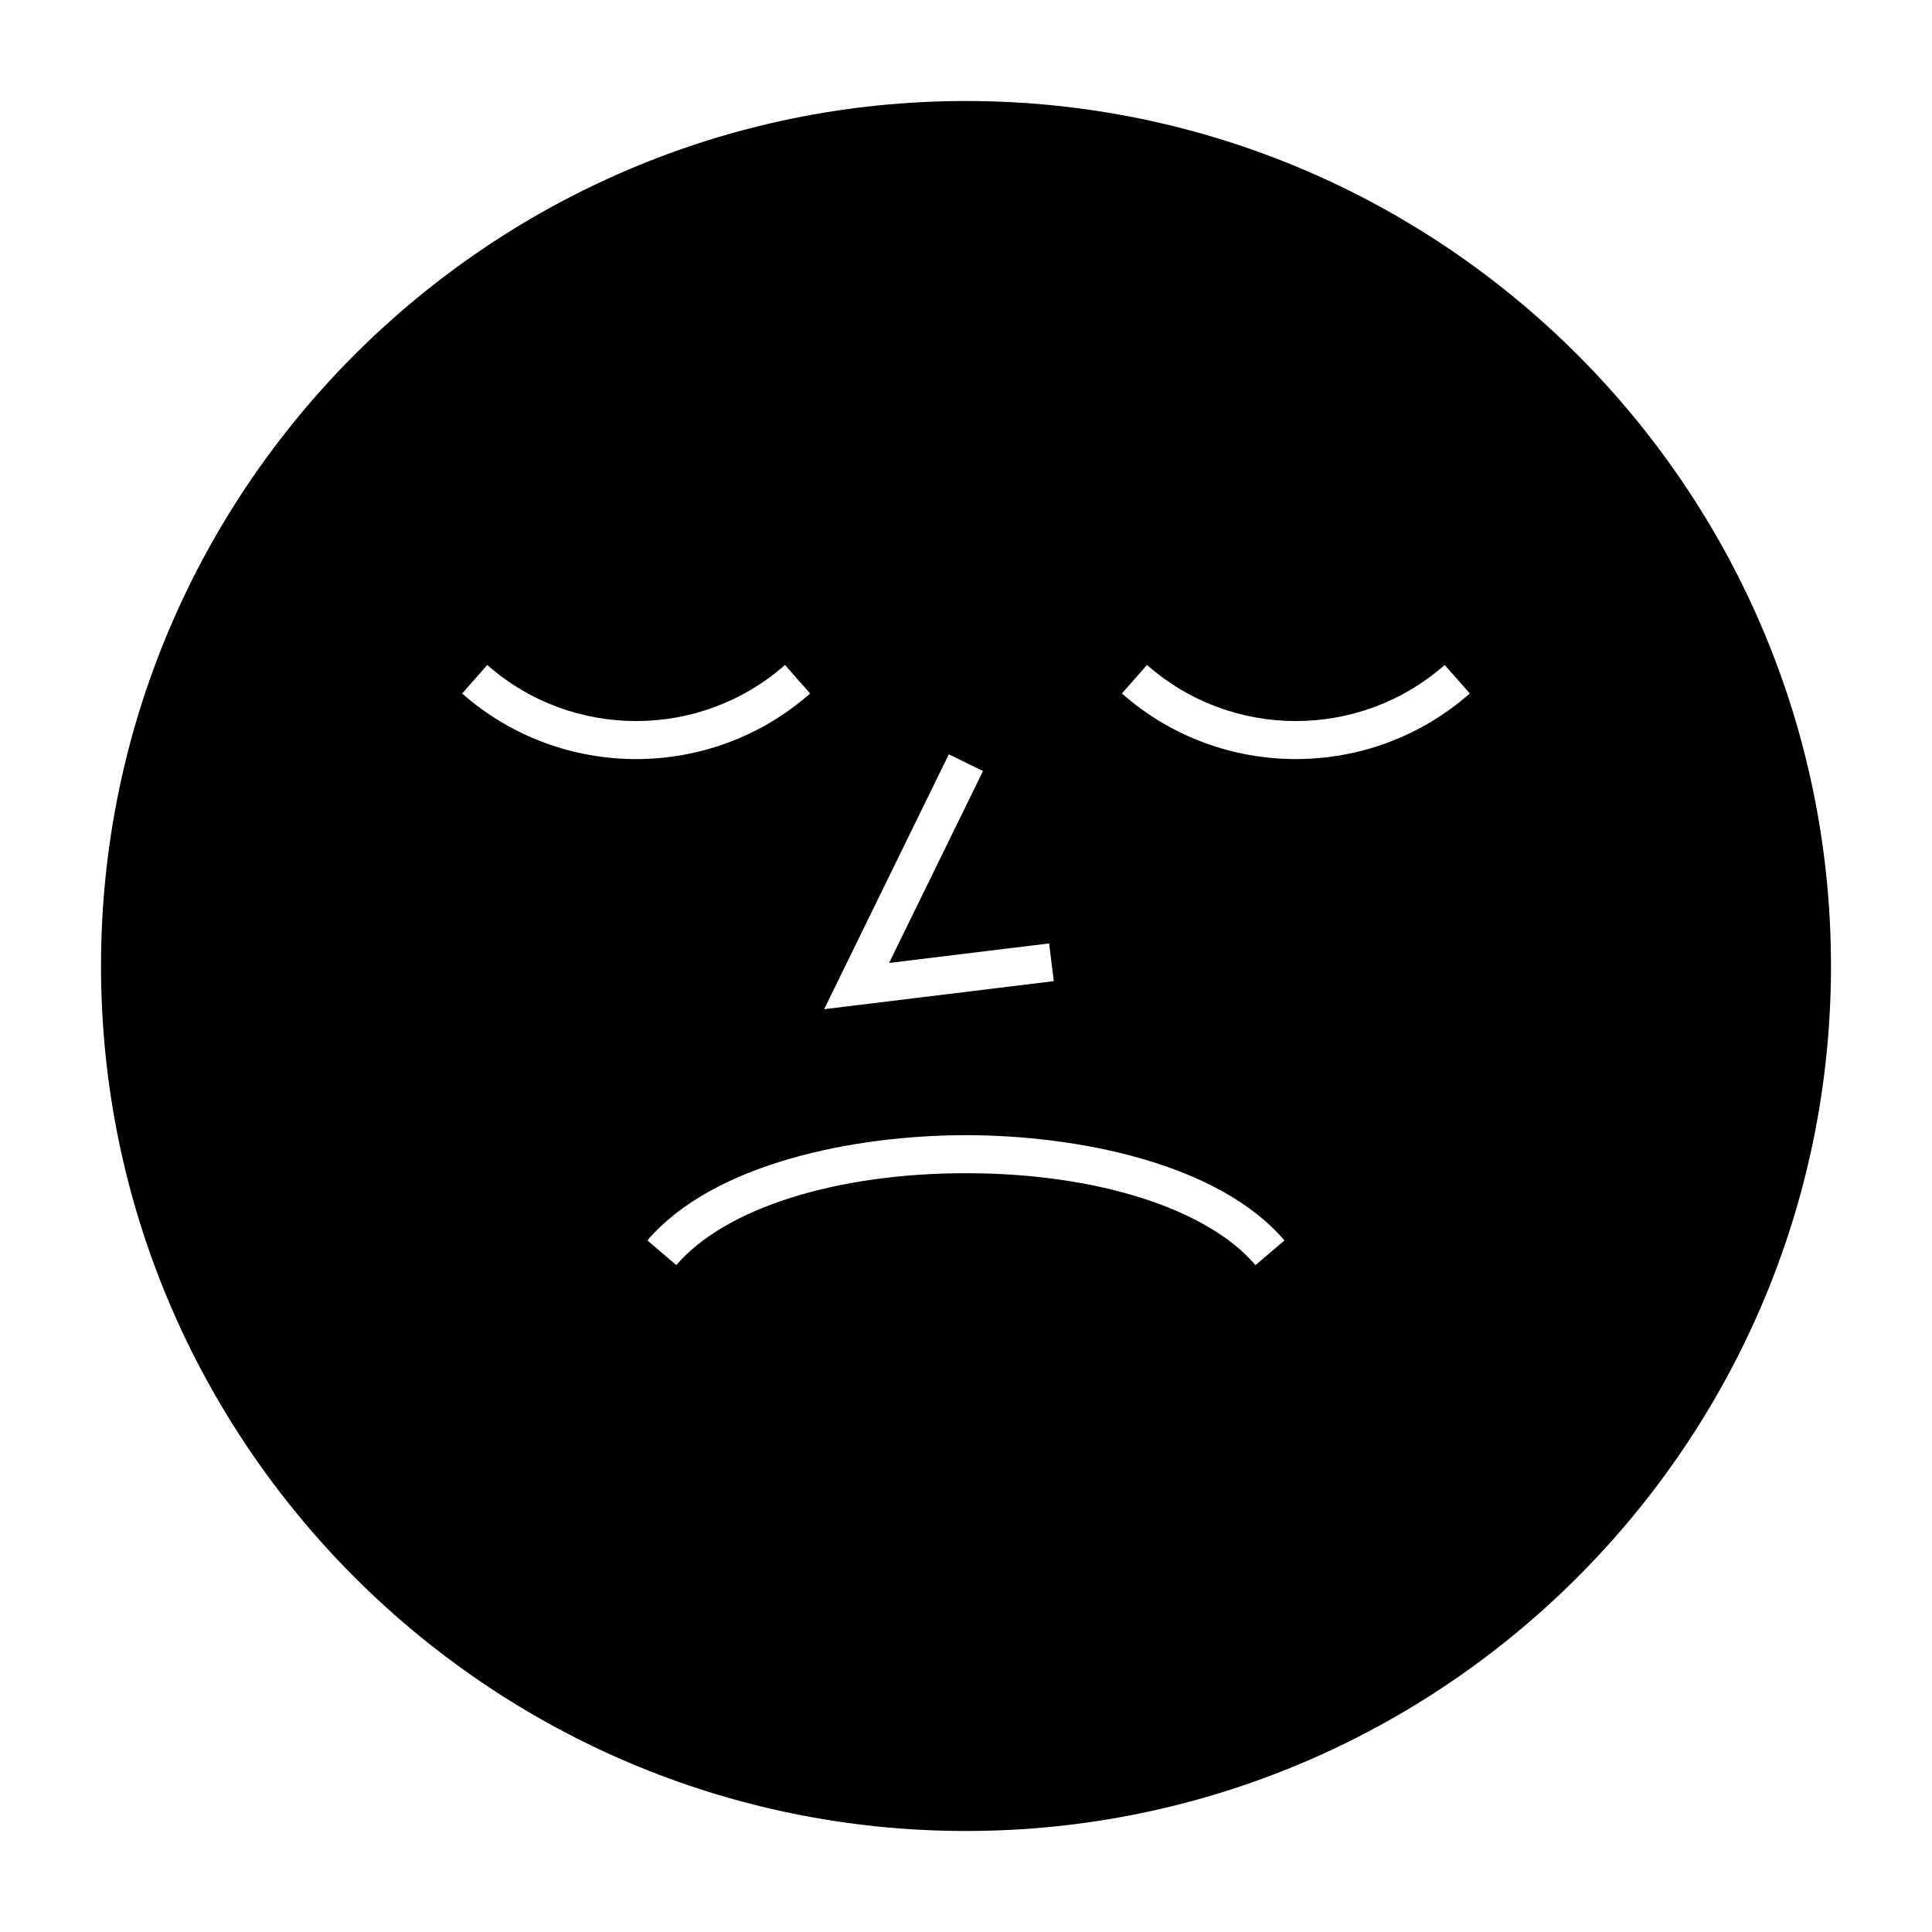 <?xml version="1.0" encoding="UTF-8"?>
<!-- Uploaded to: SVG Repo, www.svgrepo.com, Generator: SVG Repo Mixer Tools -->
<svg fill="#000000" width="800px" height="800px" version="1.1" viewBox="144 144 512 512" xmlns="http://www.w3.org/2000/svg">
 <path d="m400 170.77c-126.4 0-229.23 102.83-229.23 229.23 0 126.4 102.83 229.23 229.23 229.23 126.4 0 229.23-102.83 229.23-229.23 0-126.4-102.83-229.23-229.23-229.23zm-4.551 173.13 9.055 4.43-24.887 50.863 42.422-5.18 1.219 10-60.855 7.438zm-128.97-16.117 6.66-7.559c22.484 19.824 56.395 19.816 78.891 0l6.66 7.559c-13.141 11.586-29.629 17.383-46.109 17.383-16.484 0-32.965-5.797-46.102-17.383zm210.24 151.49c-12.812-15.023-42.215-24.363-76.734-24.363h-0.004c-34.531 0-63.938 9.34-76.754 24.363l-7.664-6.543c17.543-20.566 55.113-27.895 84.418-27.895h0.004c29.297 0 66.867 7.332 84.402 27.895zm10.688-134.11c-16.48 0-32.965-5.793-46.098-17.383l6.66-7.559c22.484 19.824 56.402 19.824 78.887 0l6.656 7.559c-13.141 11.586-29.625 17.383-46.105 17.383z"/>
</svg>